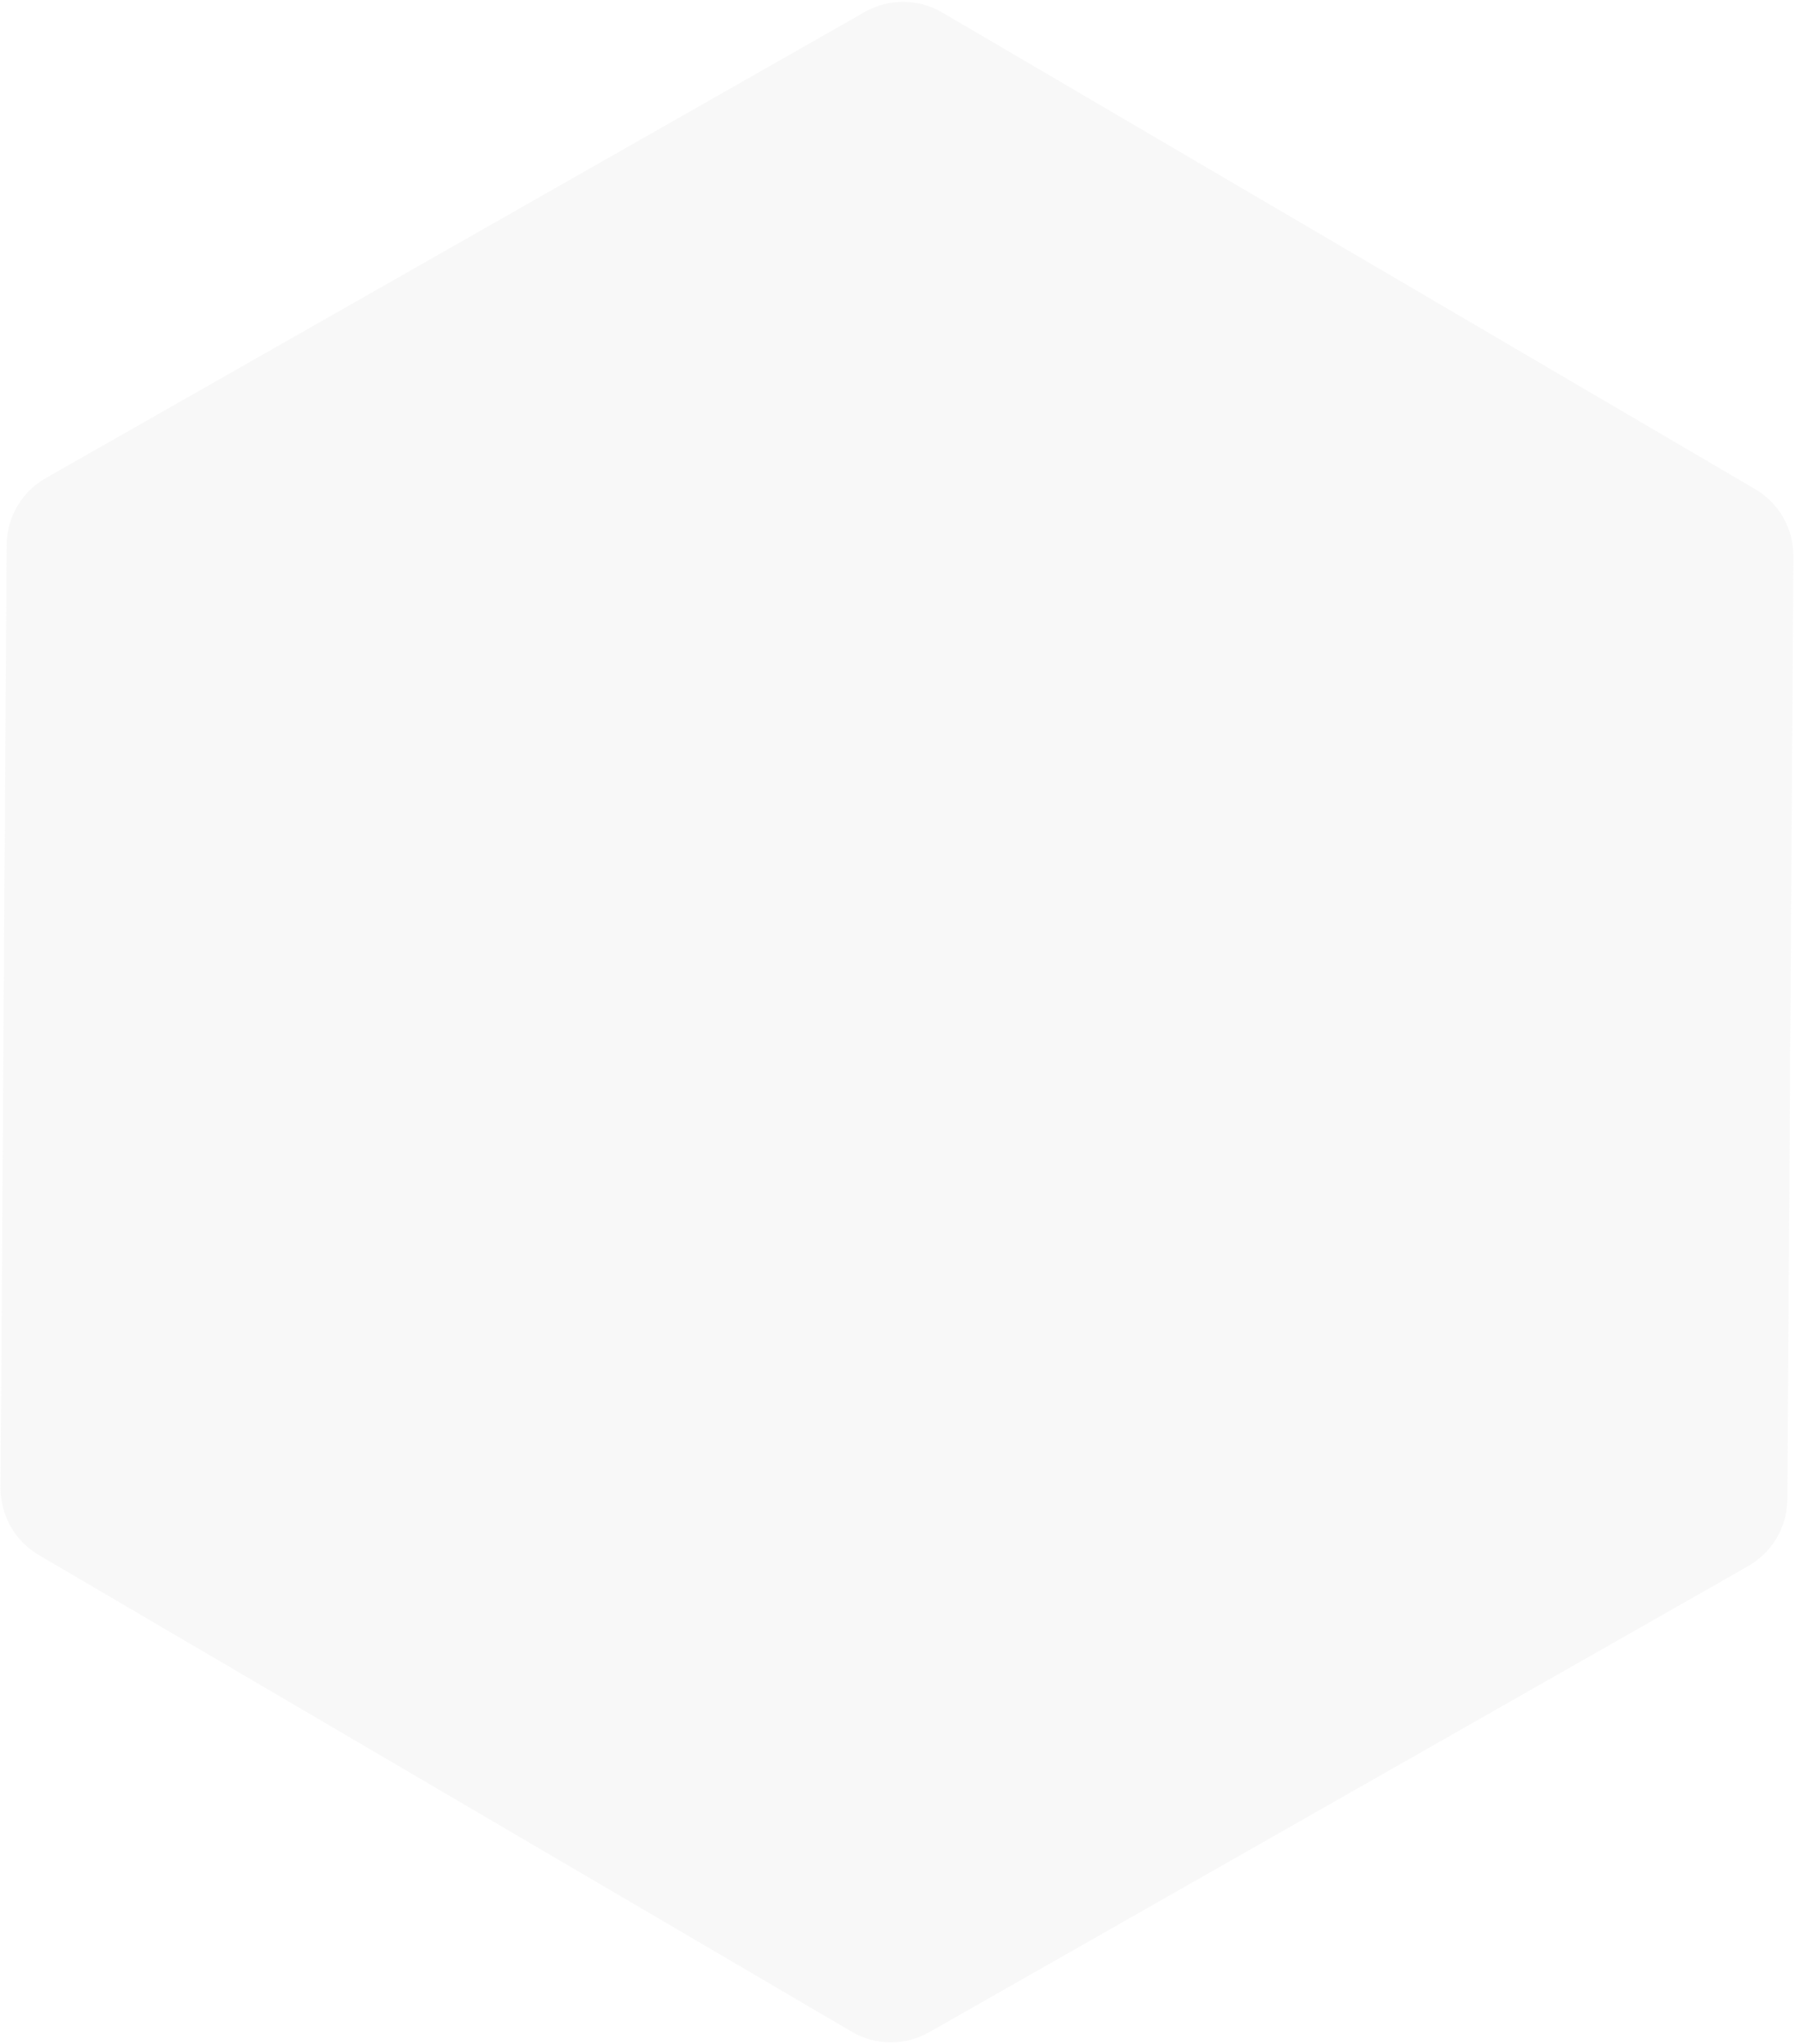 <svg width="348" height="396" viewBox="0 0 348 396" fill="none" xmlns="http://www.w3.org/2000/svg">
<path opacity="0.1" d="M167.663 2.317C172.322 -0.332 178.039 -0.295 182.663 2.414L340.276 94.772C344.9 97.482 347.726 102.452 347.692 107.811L346.514 290.486C346.479 295.845 343.589 300.779 338.93 303.428L180.139 393.746C175.481 396.395 169.763 396.358 165.14 393.649L7.527 301.291C2.903 298.582 0.076 293.611 0.111 288.253L1.289 105.577C1.324 100.218 4.214 95.285 8.873 92.635L167.663 2.317Z" fill="#BDBDBD"/>
</svg>
